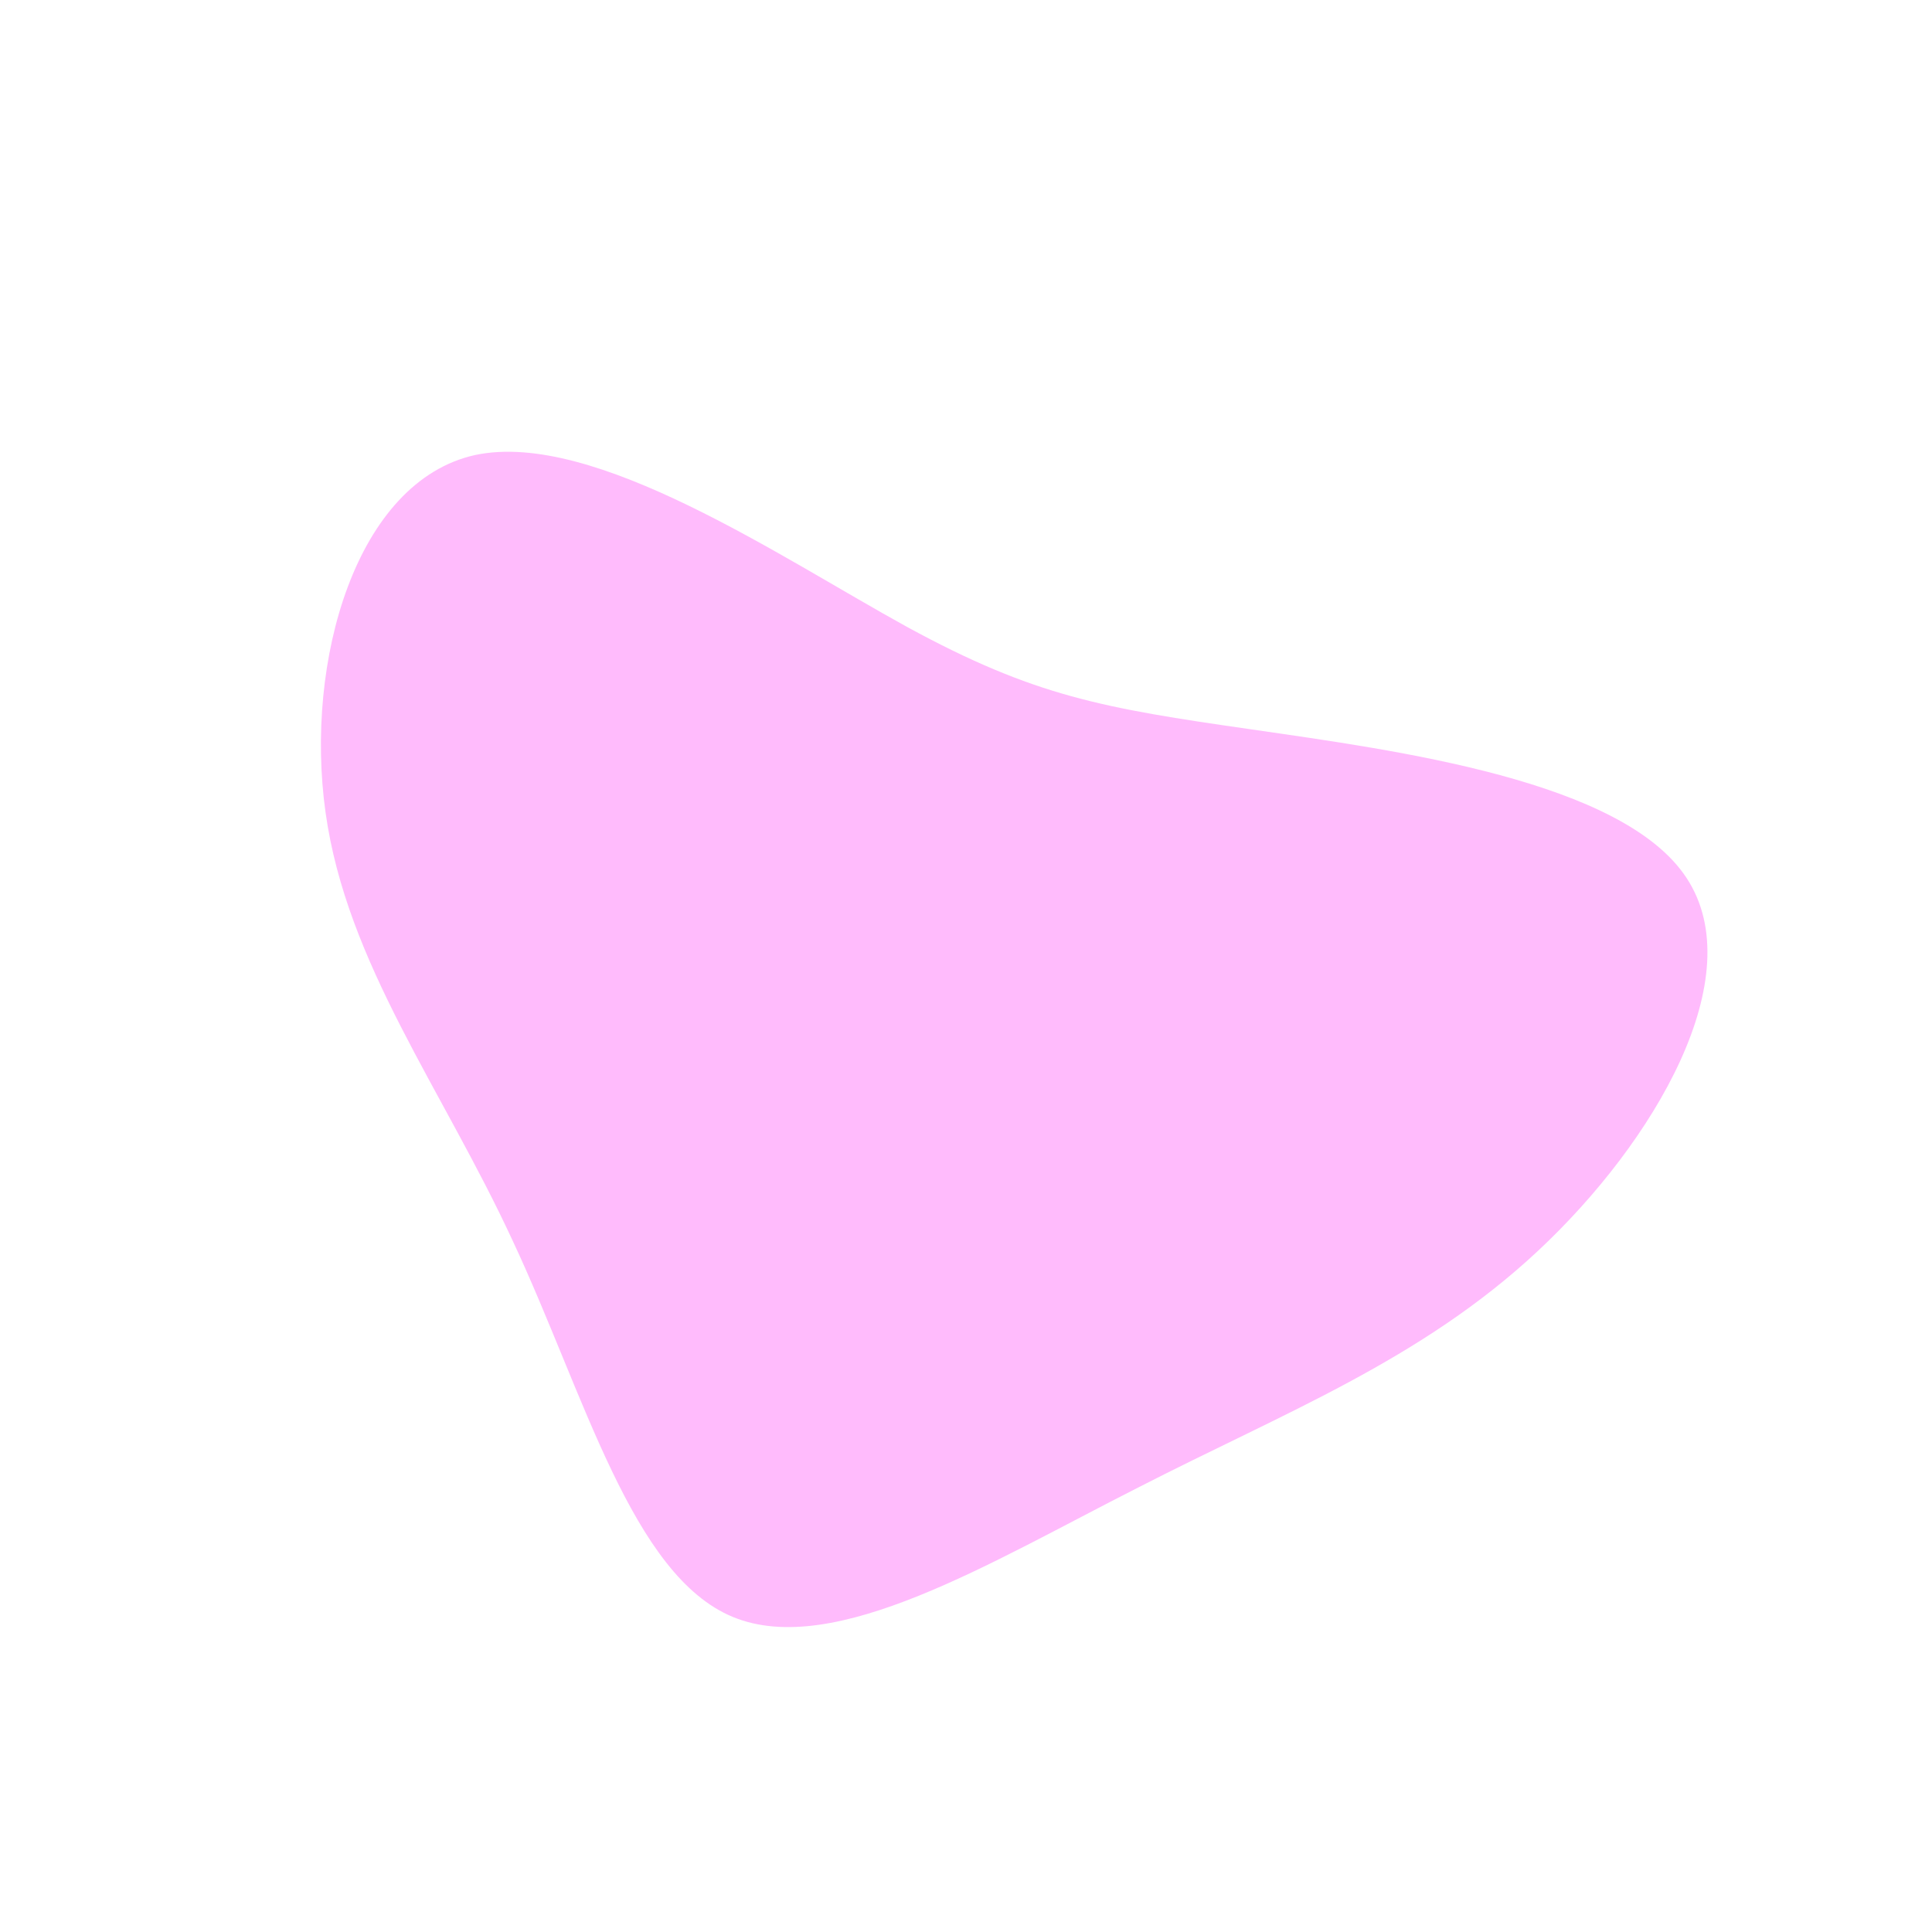 <?xml version="1.0" standalone="no"?>
<svg viewBox="0 0 200 200" xmlns="http://www.w3.org/2000/svg">
  <path fill="#ffbbfc" d="M29.5,-24.5C44.7,-22.3,68,-19.2,74.6,-9.1C81.3,1.1,71.3,18.2,59.2,29.5C47.1,40.8,33,46.2,17.8,54C2.6,61.7,-13.6,71.7,-24.1,67.4C-34.6,63.1,-39.5,44.3,-46.9,28.5C-54.2,12.7,-64.1,-0.2,-66.3,-15.9C-68.5,-31.6,-63.1,-50.2,-50.8,-52.9C-38.5,-55.5,-19.2,-42.3,-6.1,-35.1C7.1,-27.9,14.2,-26.7,29.5,-24.5Z" transform="translate(100 100)" />
</svg>


